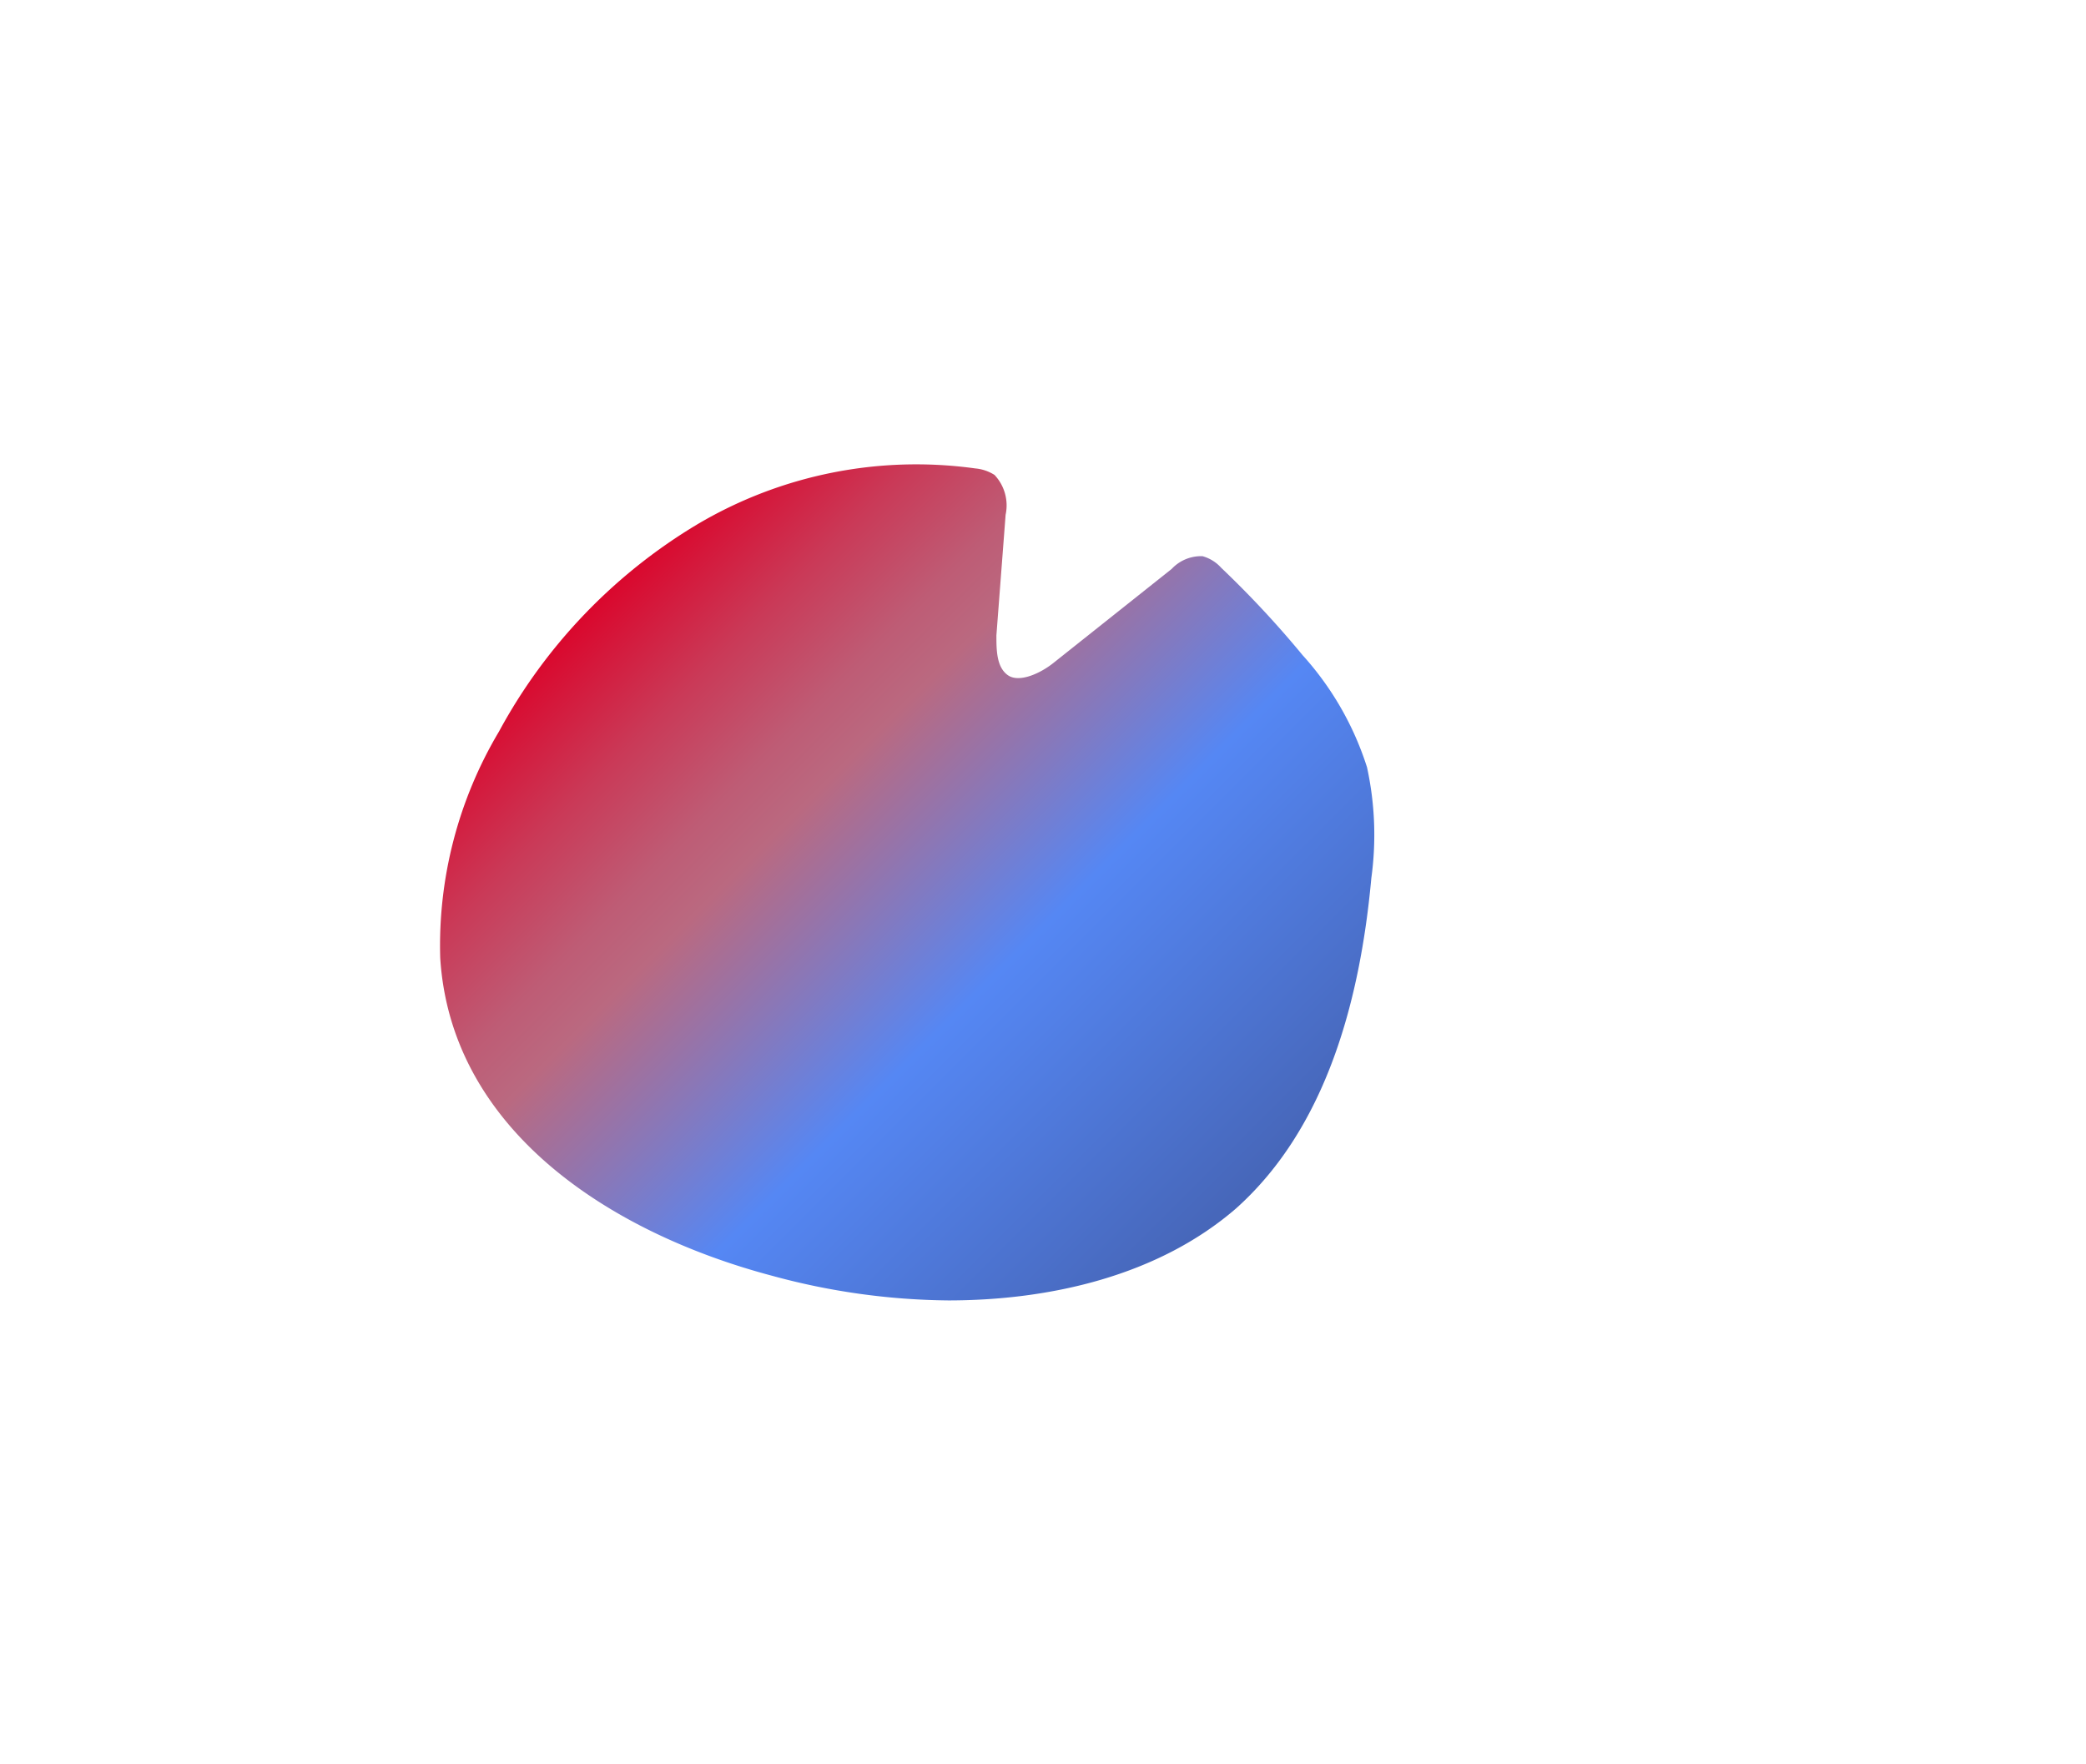 <svg viewBox="0 0 77 65.1" xmlns="http://www.w3.org/2000/svg" xmlns:xlink="http://www.w3.org/1999/xlink"><linearGradient id="a" gradientUnits="userSpaceOnUse" x1="45.44" x2="22.47" y1="44.75" y2="21.78"><stop offset=".01" stop-color="#4767ba"/><stop offset=".38" stop-color="#5587f4"/><stop offset=".67" stop-color="#ba6980"/><stop offset=".74" stop-color="#be5c75"/><stop offset=".86" stop-color="#ca3957"/><stop offset="1" stop-color="#da072d"/></linearGradient><path d="m28.5 47.09c-6-1.59-11.85-5.39-12.25-11.73a15.44 15.44 0 0 1 2.17-8.36 20 20 0 0 1 7.31-7.64 15.86 15.86 0 0 1 10.27-2.07 1.58 1.58 0 0 1 .71.24 1.64 1.64 0 0 1 .41 1.47l-.34 4.45c0 .53 0 1.17.42 1.47s1.22-.07 1.71-.47l4.34-3.45a1.48 1.48 0 0 1 1.14-.47 1.44 1.44 0 0 1 .69.43 36.53 36.53 0 0 1 3 3.22 11.25 11.25 0 0 1 2.38 4.14 11.7 11.7 0 0 1 .16 4.09c-.41 4.48-1.65 9.21-5 12.2-2.87 2.48-6.86 3.39-10.62 3.39a25.47 25.47 0 0 1 -6.5-.91z" fill="url(#a)"/></svg>